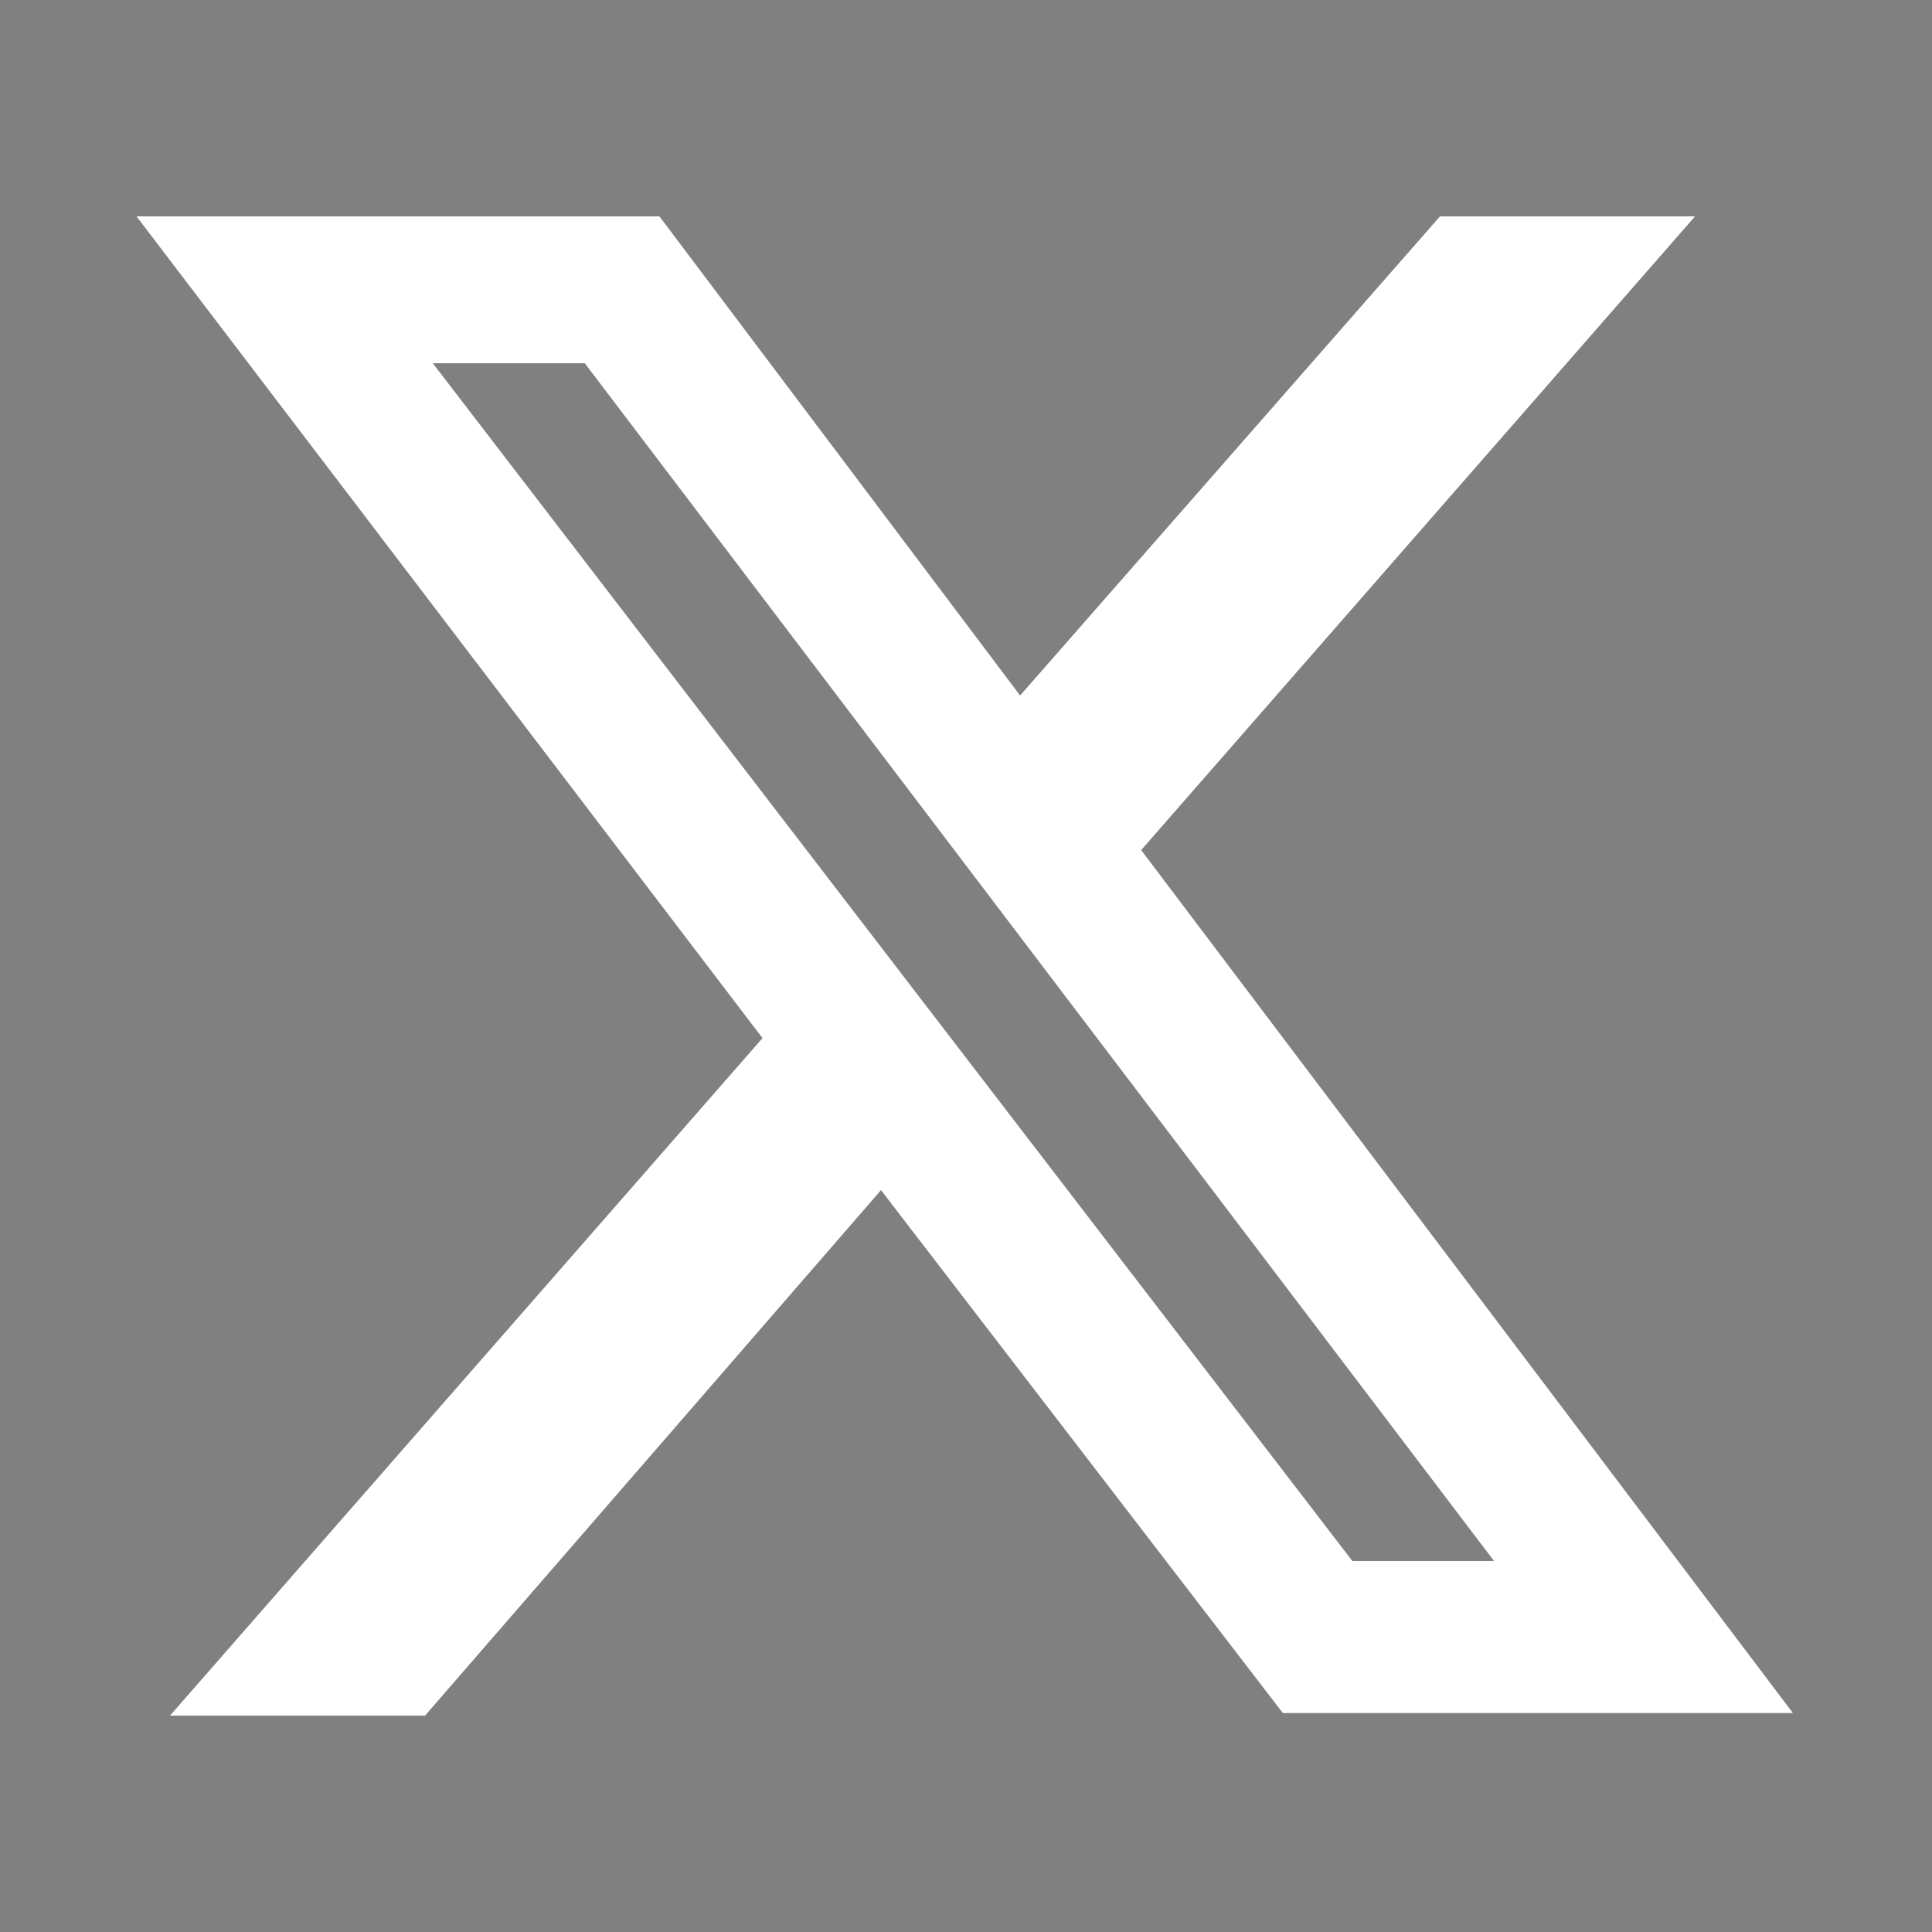<?xml version="1.0" encoding="utf-8"?>
<!-- Generator: Adobe Illustrator 27.9.0, SVG Export Plug-In . SVG Version: 6.00 Build 0)  -->
<svg version="1.1" id="Layer_1" xmlns="http://www.w3.org/2000/svg" xmlns:xlink="http://www.w3.org/1999/xlink" x="0px" y="0px"
	 viewBox="0 0 75 75" style="enable-background:new 0 0 75 75;" xml:space="preserve">
<rect x="0" y="0" width="75" height="75" fill="#808080" stroke="none"/>
<style type="text/css">
	.st0{fill:#FFFFFF;}
</style>
<path class="st0" d="M55.9,8.4h9.9L44.3,33l25.3,33.5H49.8L34.2,46.2L16.5,66.6H6.6l23-26.3L5.3,8.4h20.3l14,18.6L55.9,8.4z
	 M52.5,60.6H58L22.7,14.1h-5.9L52.5,60.6z"/>
<path d="M-18.4-64.3h9.9l-21.5,24.6L-4.7-6.2h-19.8l-15.5-20.3L-57.9-6.2h-9.9l23-26.3L-69-64.3h20.3l14,18.6L-18.4-64.3z
	 M-21.9-12.1h5.5l-35.3-46.6h-5.9L-21.9-12.1z"/>
</svg>
